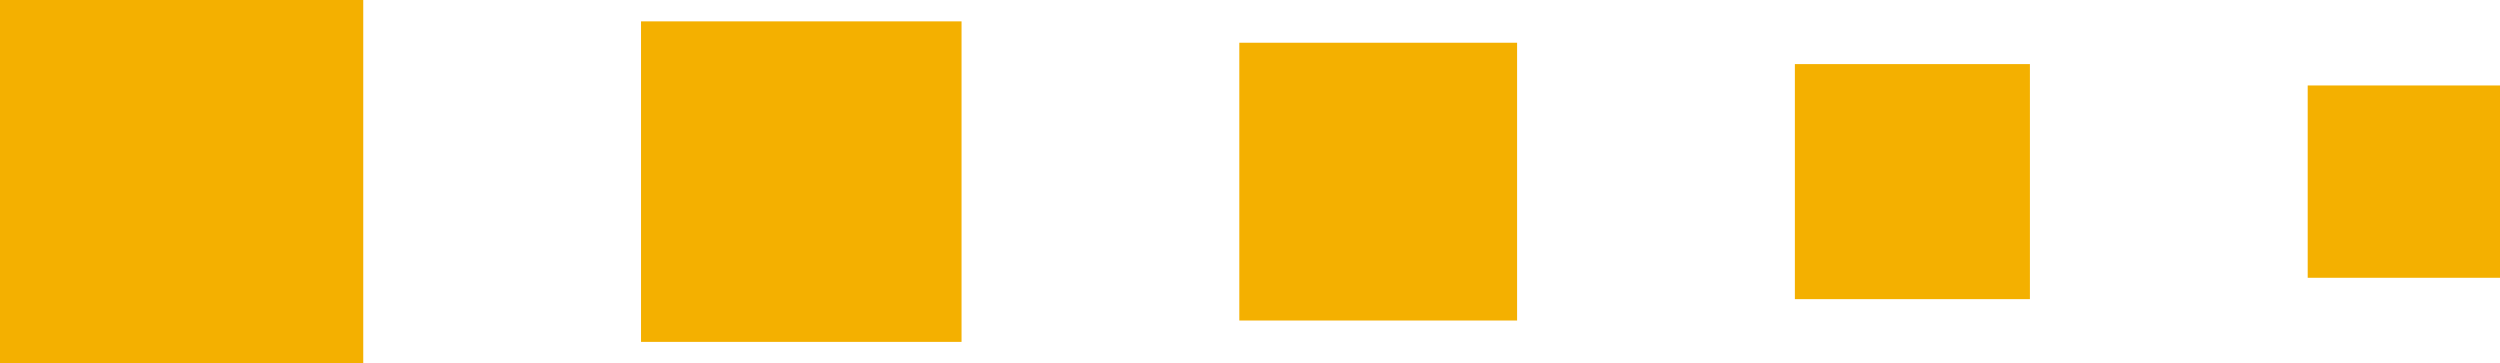 <?xml version="1.0" encoding="UTF-8"?> <svg xmlns="http://www.w3.org/2000/svg" width="117" height="17" viewBox="0 0 117 17" fill="none"> <rect width="17" height="17" fill="#F4B000"></rect> <rect width="15" height="15" transform="translate(30 1)" fill="#F4B000"></rect> <rect width="13" height="13" transform="translate(58 2)" fill="#F4B000"></rect> <rect width="11" height="11" transform="translate(84 3)" fill="#F4B000"></rect> <rect width="9" height="9" transform="translate(108 4)" fill="#F4B000"></rect> </svg> 